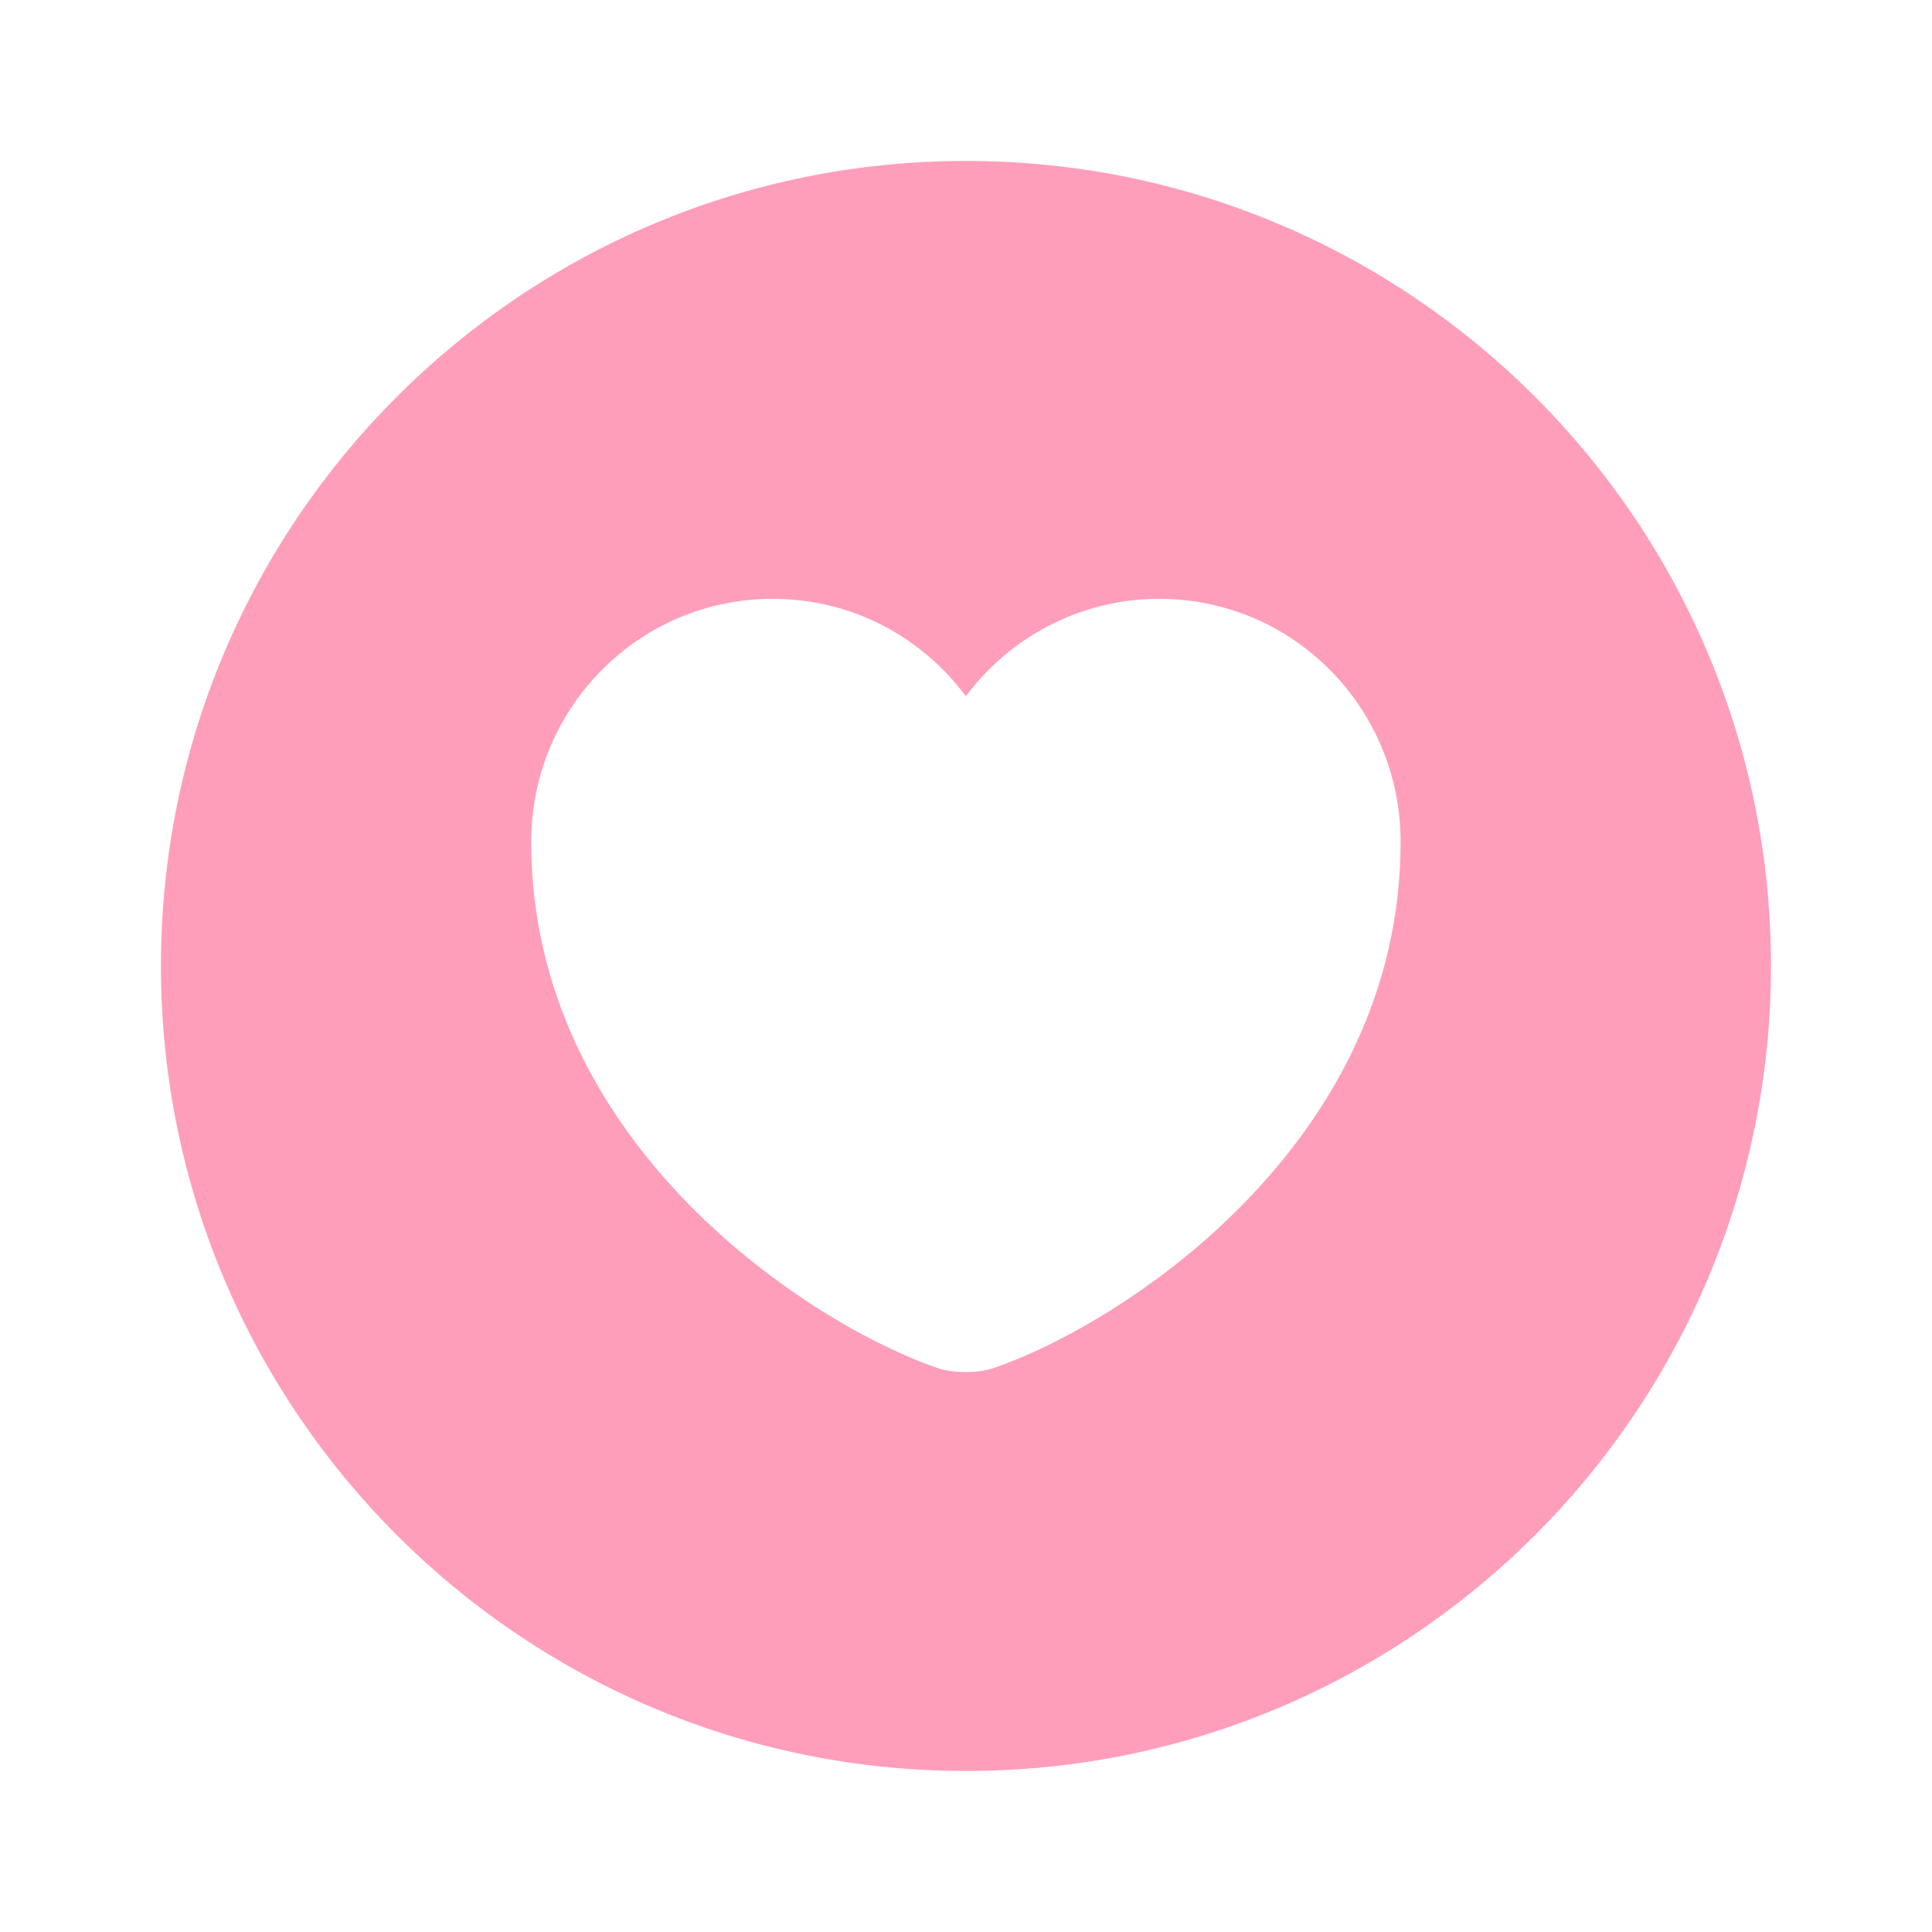<svg width="20" height="20" viewBox="0 0 20 20" fill="none" xmlns="http://www.w3.org/2000/svg">
<path d="M9.999 1.666C5.399 1.666 1.666 5.399 1.666 9.999C1.666 14.599 5.399 18.333 9.999 18.333C14.599 18.333 18.333 14.599 18.333 9.999C18.333 5.399 14.599 1.666 9.999 1.666ZM10.274 14.166C10.124 14.216 9.866 14.216 9.716 14.166C8.416 13.724 5.499 11.866 5.499 8.716C5.499 7.324 6.616 6.199 7.999 6.199C8.816 6.199 9.541 6.591 9.999 7.208C10.449 6.599 11.183 6.199 11.999 6.199C13.383 6.199 14.499 7.324 14.499 8.716C14.499 11.866 11.583 13.724 10.274 14.166Z" fill="#FF9EBA"/>
</svg>
